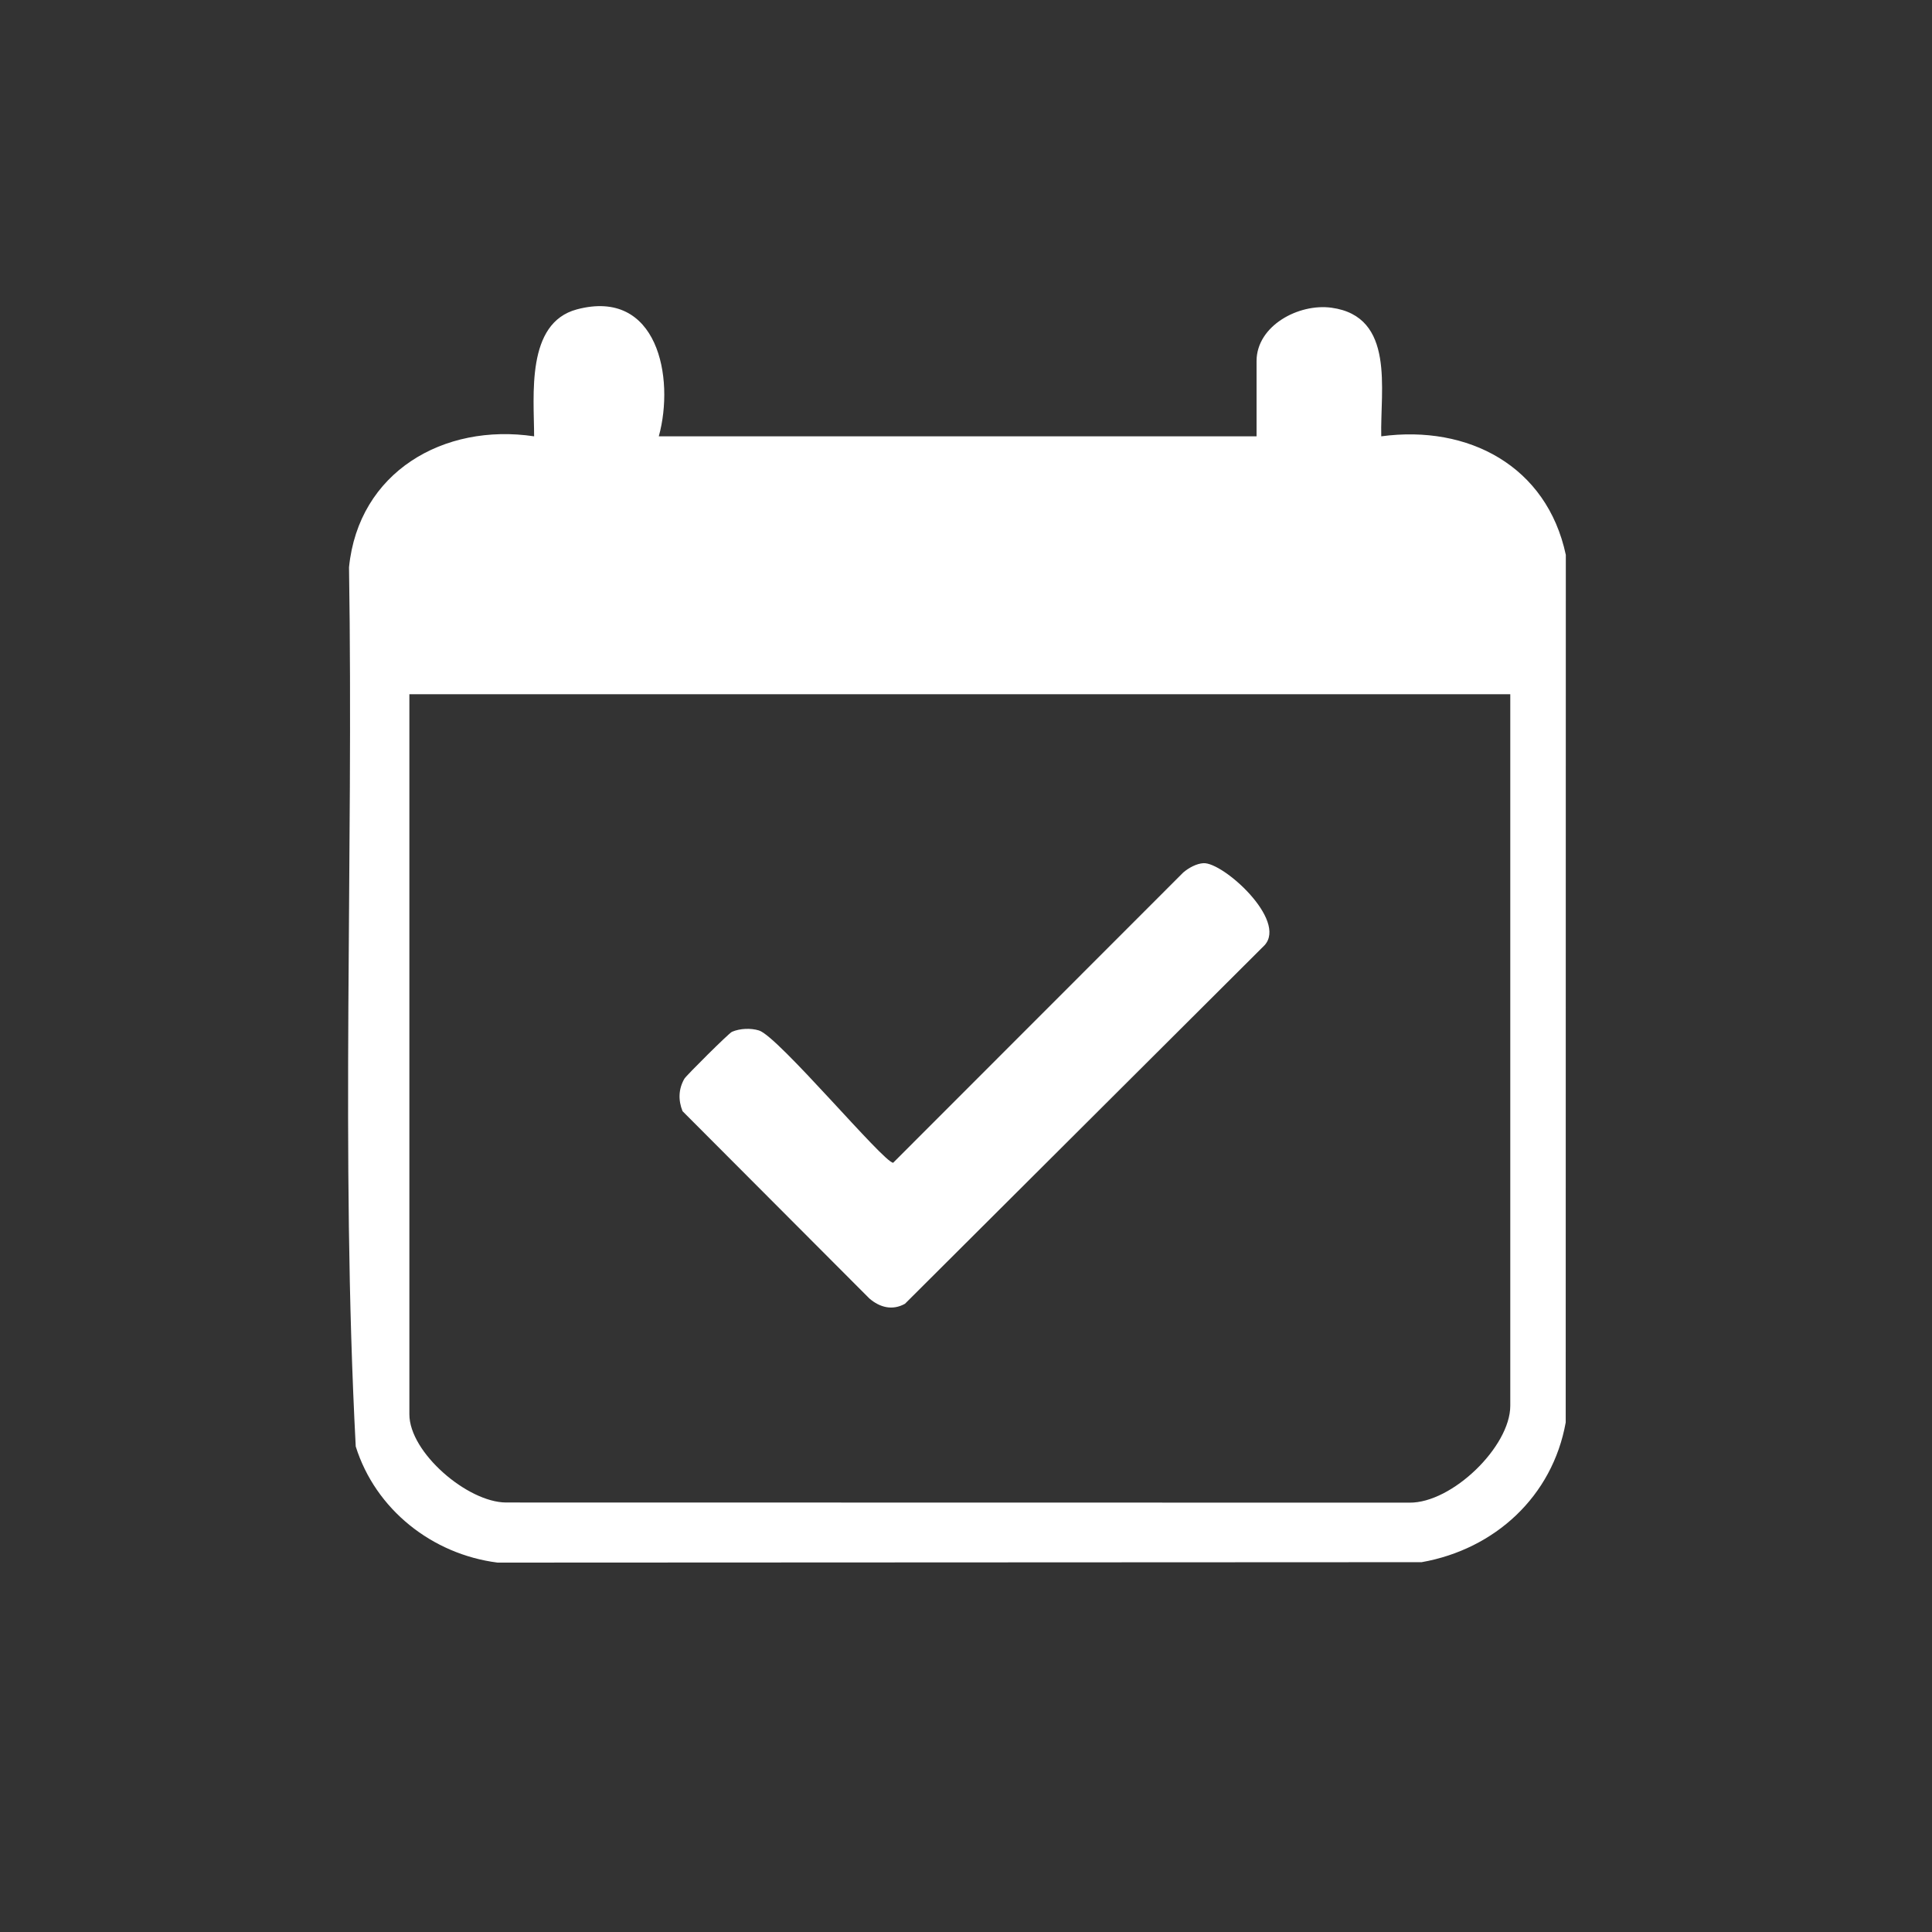 <?xml version="1.0" encoding="UTF-8"?>
<svg id="Ebene_1" data-name="Ebene 1" xmlns="http://www.w3.org/2000/svg" viewBox="0 0 1200 1200">
  <rect x="0" y="0" width="1200" height="1200" fill="#333333" stroke="none"/>
  <defs>
    <style>
      .cls-1 {
        fill: #fff;
      }
    </style>
  </defs>
  <path class="cls-1" d="M409.19,271h371.28v-46.73c0-21.93,26.11-35.93,46.52-33.14,39.79,5.44,30.2,51.06,30.93,79.88,54.13-7.3,102.9,18.48,114.64,73.64l-.07,538.86c-8.23,45.96-44.03,78.74-89.47,86.79l-573.97.26c-40.65-5.15-75.85-33.03-88.1-72.14-9.49-181.08-1.31-364.25-4.17-546.08,5.9-59.12,58.71-89.73,114.97-81.33-.04-25.25-5.24-70.42,26.61-78.86,50.08-13.27,60.86,42.35,50.84,78.84ZM938.06,431.21H254.27v447.26c0,23.7,36.12,54.68,60.08,54.76l561.05.09c26.43.34,62.66-34.77,62.66-60.19v-441.92Z"/>
  <path class="cls-1" d="M747.49,536.14c12.24-.67,52.15,35.32,37.97,50.95l-223.36,222.7c-7.74,4.34-15.59,2.35-22.15-3.31l-116.01-116.3c-2.74-6.85-2.54-13.76,1.13-20.14,1.13-1.96,27.65-28.34,29.56-29.16,5-2.14,11.63-2.41,16.78-.84,11.99,3.65,77.49,82.17,83.35,82.17l180.18-180.29c3.33-2.85,8.18-5.54,12.55-5.78Z"/>
</svg>